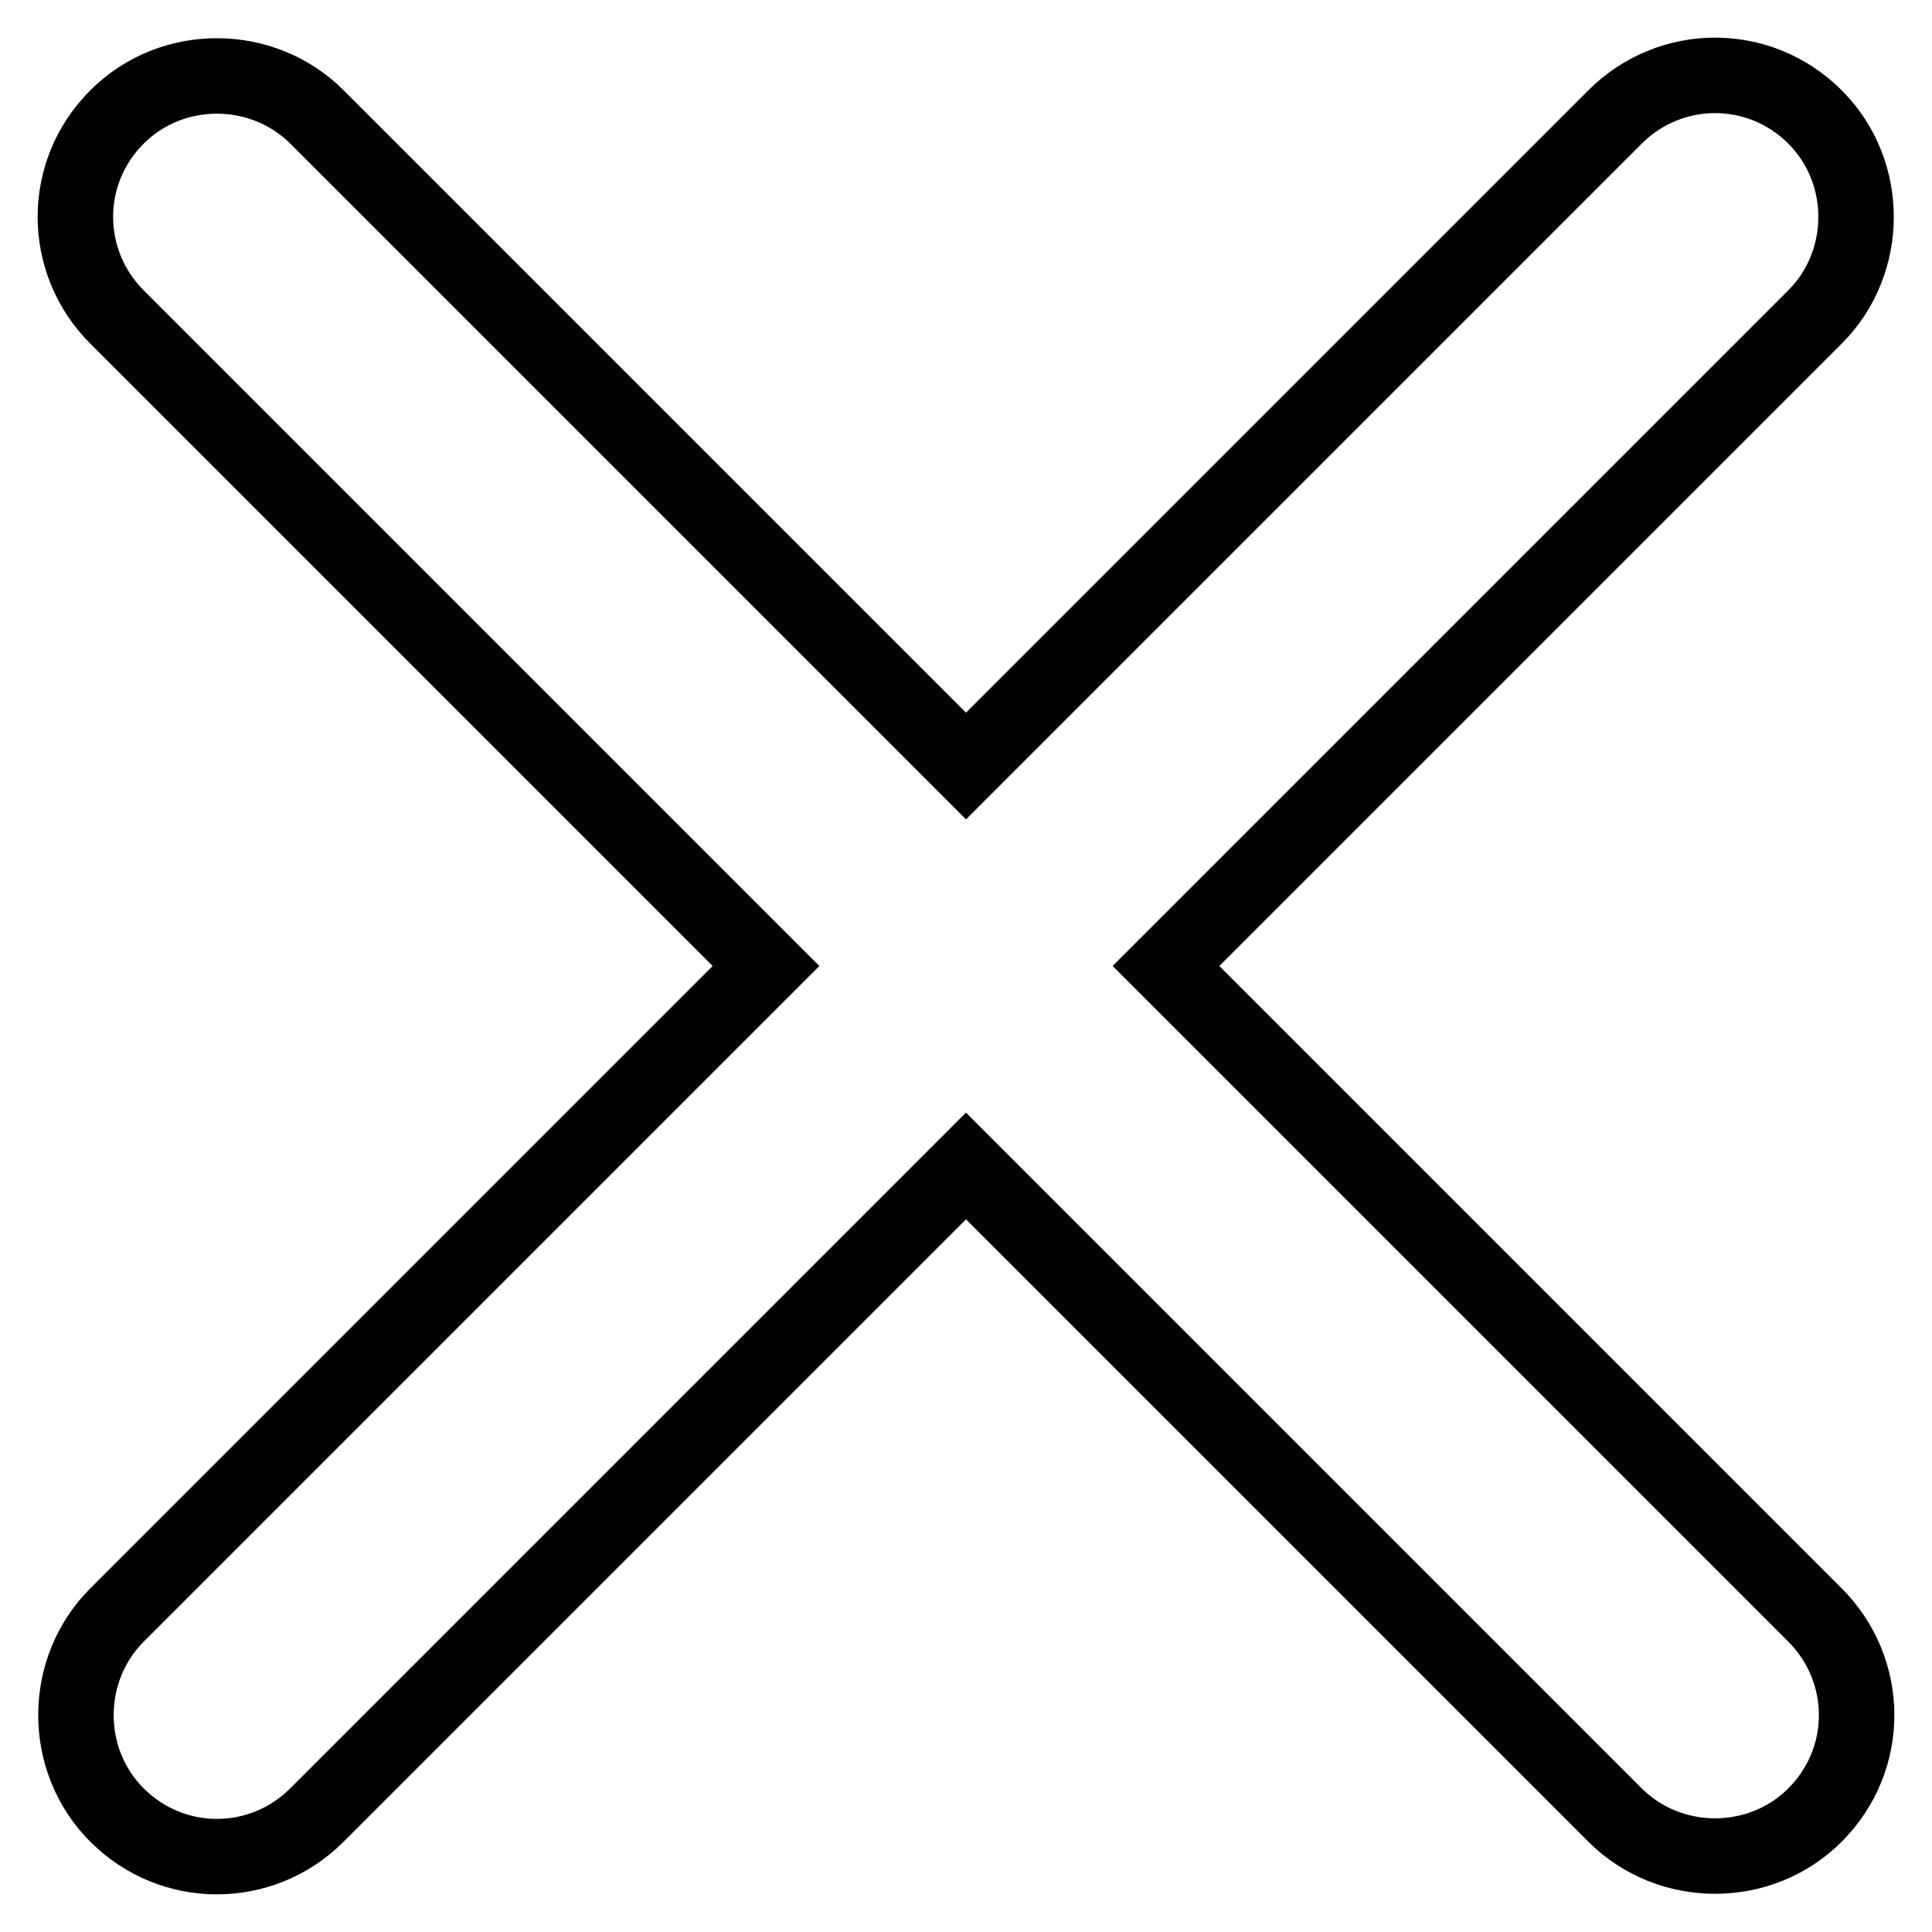 <?xml version="1.0" encoding="utf-8"?>
<!-- Svg Vector Icons : http://www.onlinewebfonts.com/icon -->
<!DOCTYPE svg PUBLIC "-//W3C//DTD SVG 1.1//EN" "http://www.w3.org/Graphics/SVG/1.1/DTD/svg11.dtd">
<svg version="1.1" xmlns="http://www.w3.org/2000/svg" xmlns:xlink="http://www.w3.org/1999/xlink" x="0px" y="0px" viewBox="0 0 256 256" enable-background="new 0 0 256 256" xml:space="preserve">
<g><g><path stroke-width="10" fill-opacity="0" stroke="#000000"  d="M101.5,128l-86,86c-7.2,7.2-7.3,19.2,0,26.5c7.4,7.4,19.2,7.3,26.5,0l86-86l86,86c7.2,7.2,19.2,7.3,26.5,0c7.4-7.4,7.3-19.2,0-26.5l-86-86l86-86c7.2-7.2,7.3-19.2,0-26.5c-7.4-7.4-19.2-7.3-26.5,0l-86,86l-86-86c-7.2-7.2-19.2-7.3-26.5,0c-7.4,7.4-7.3,19.2,0,26.5L101.5,128z"/></g></g>
</svg>